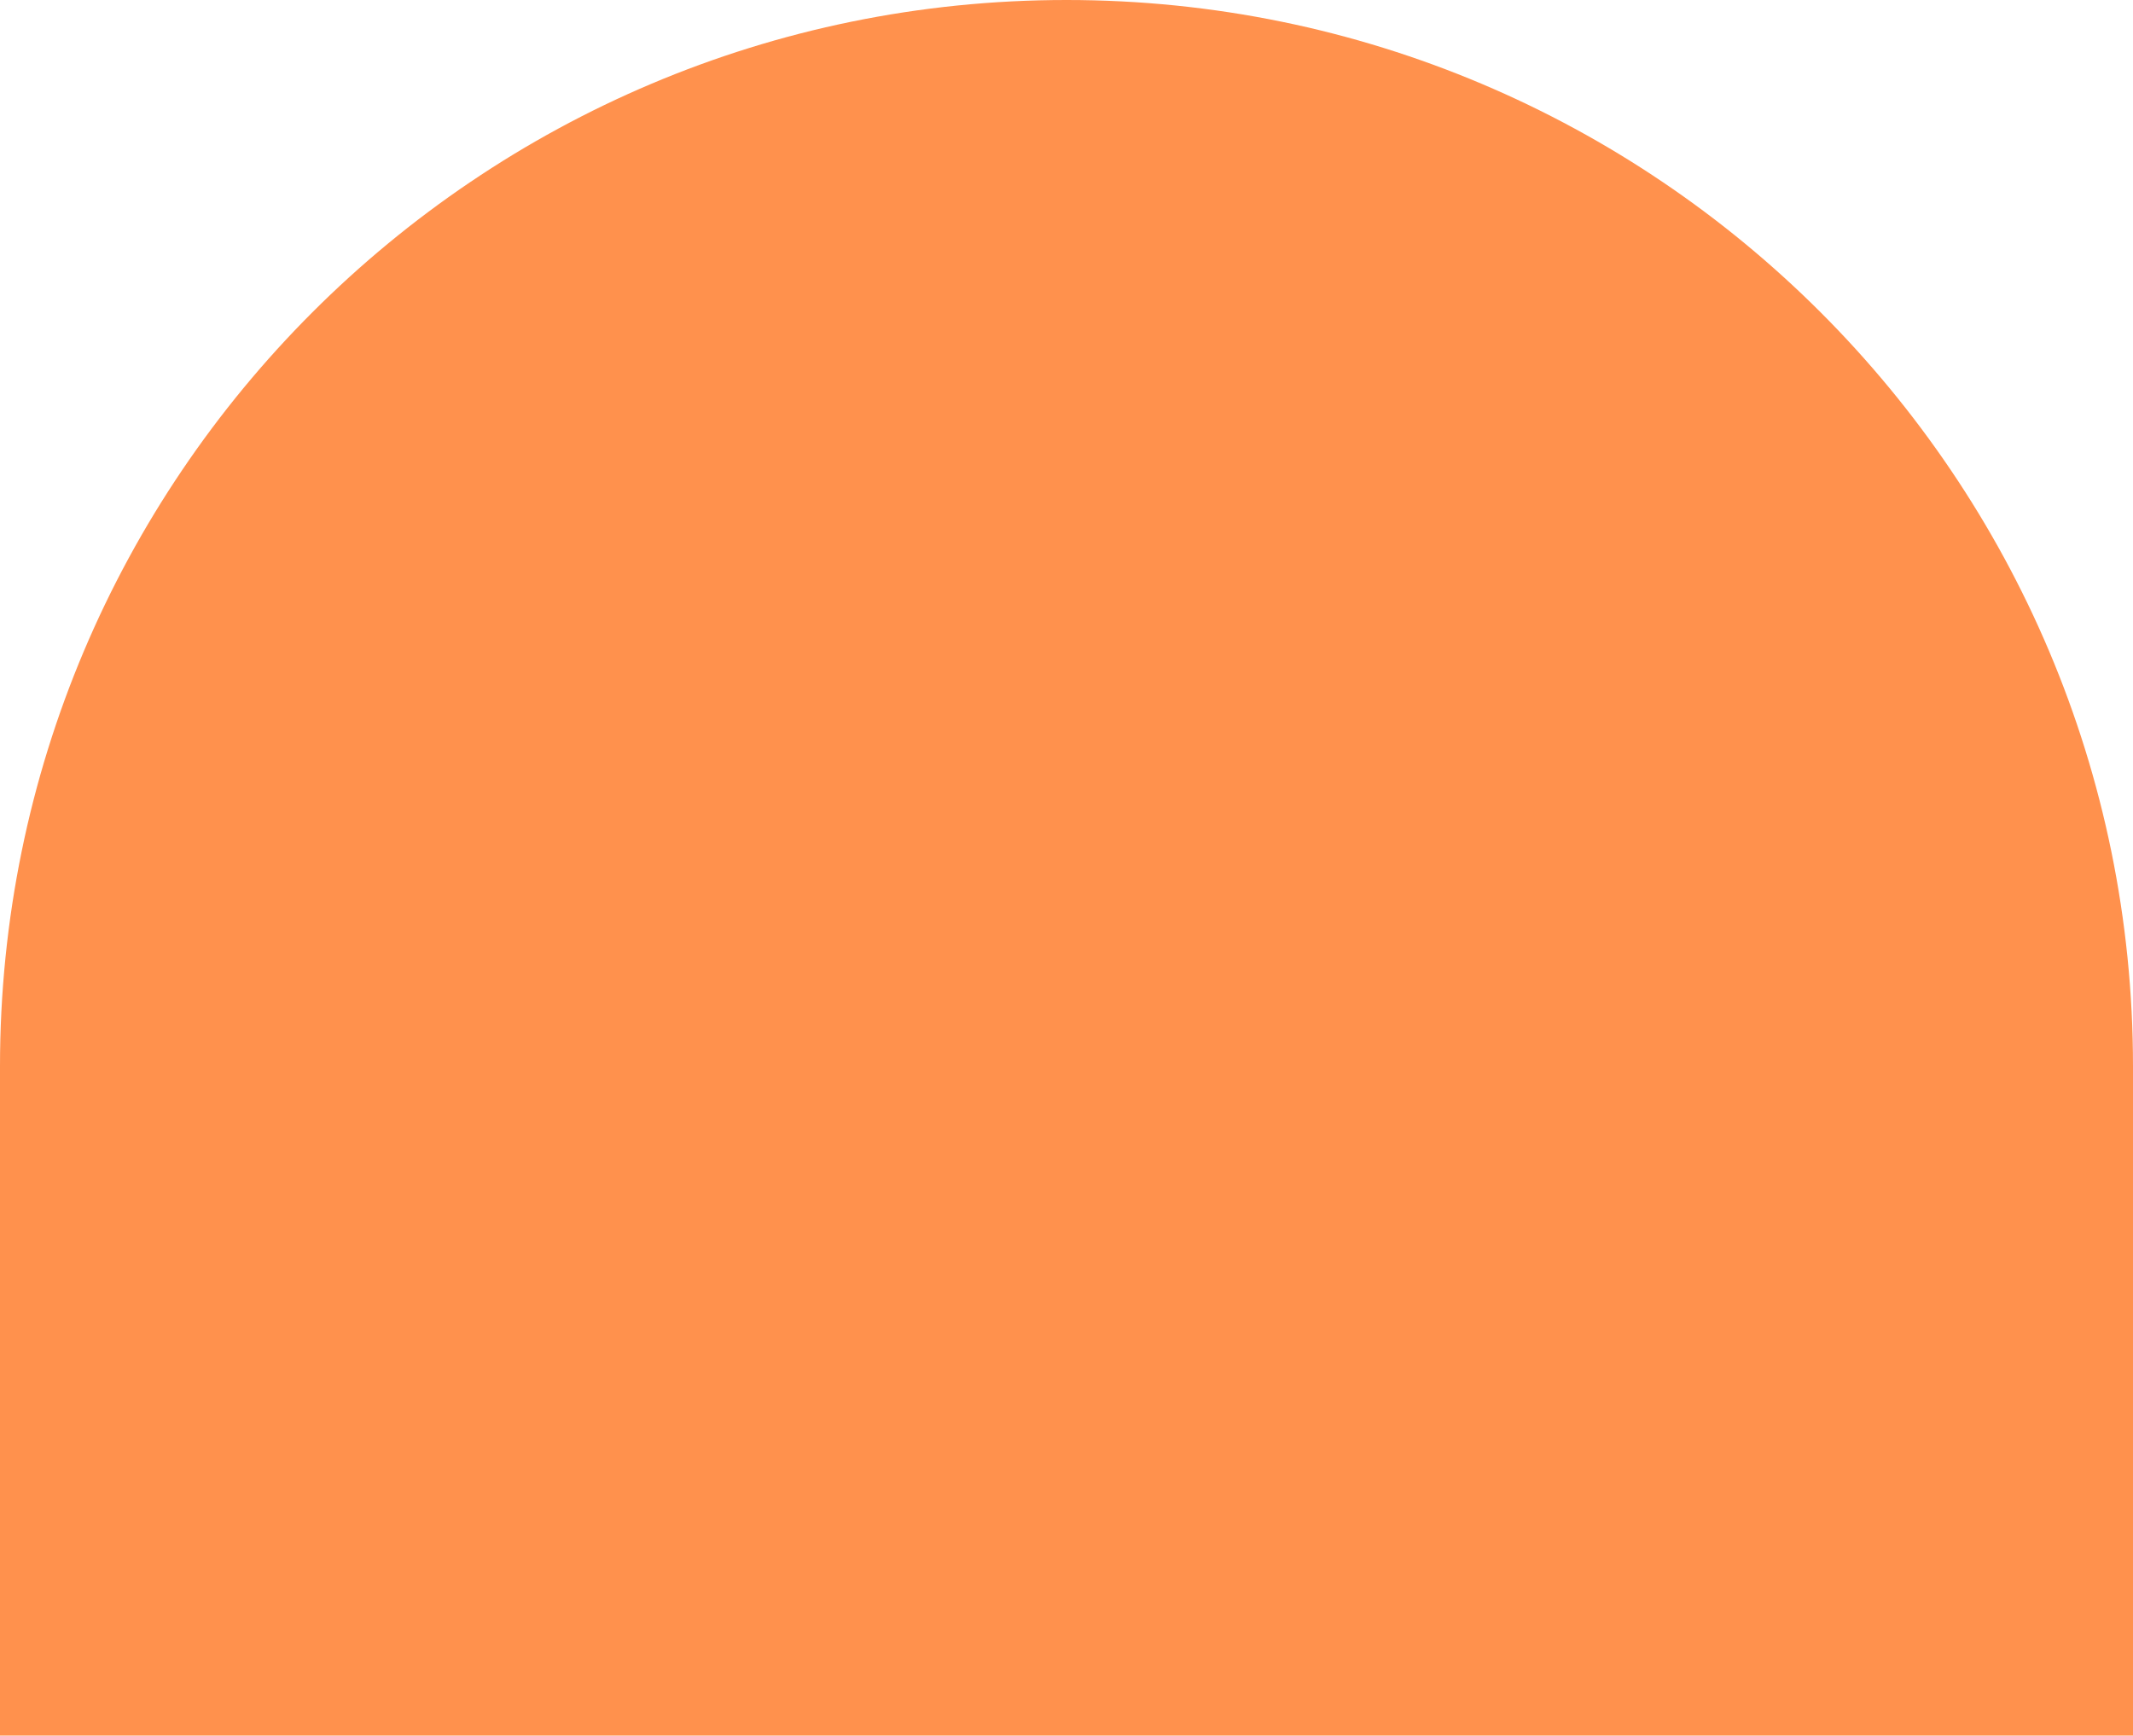 <svg width="709" height="577" viewBox="0 0 709 577" fill="none" xmlns="http://www.w3.org/2000/svg">
<path d="M0 354.5C0 158.715 158.715 0 354.5 0V0C550.285 0 709 158.715 709 354.5V577H0V354.5Z" fill="#FF914D"/>
</svg>
